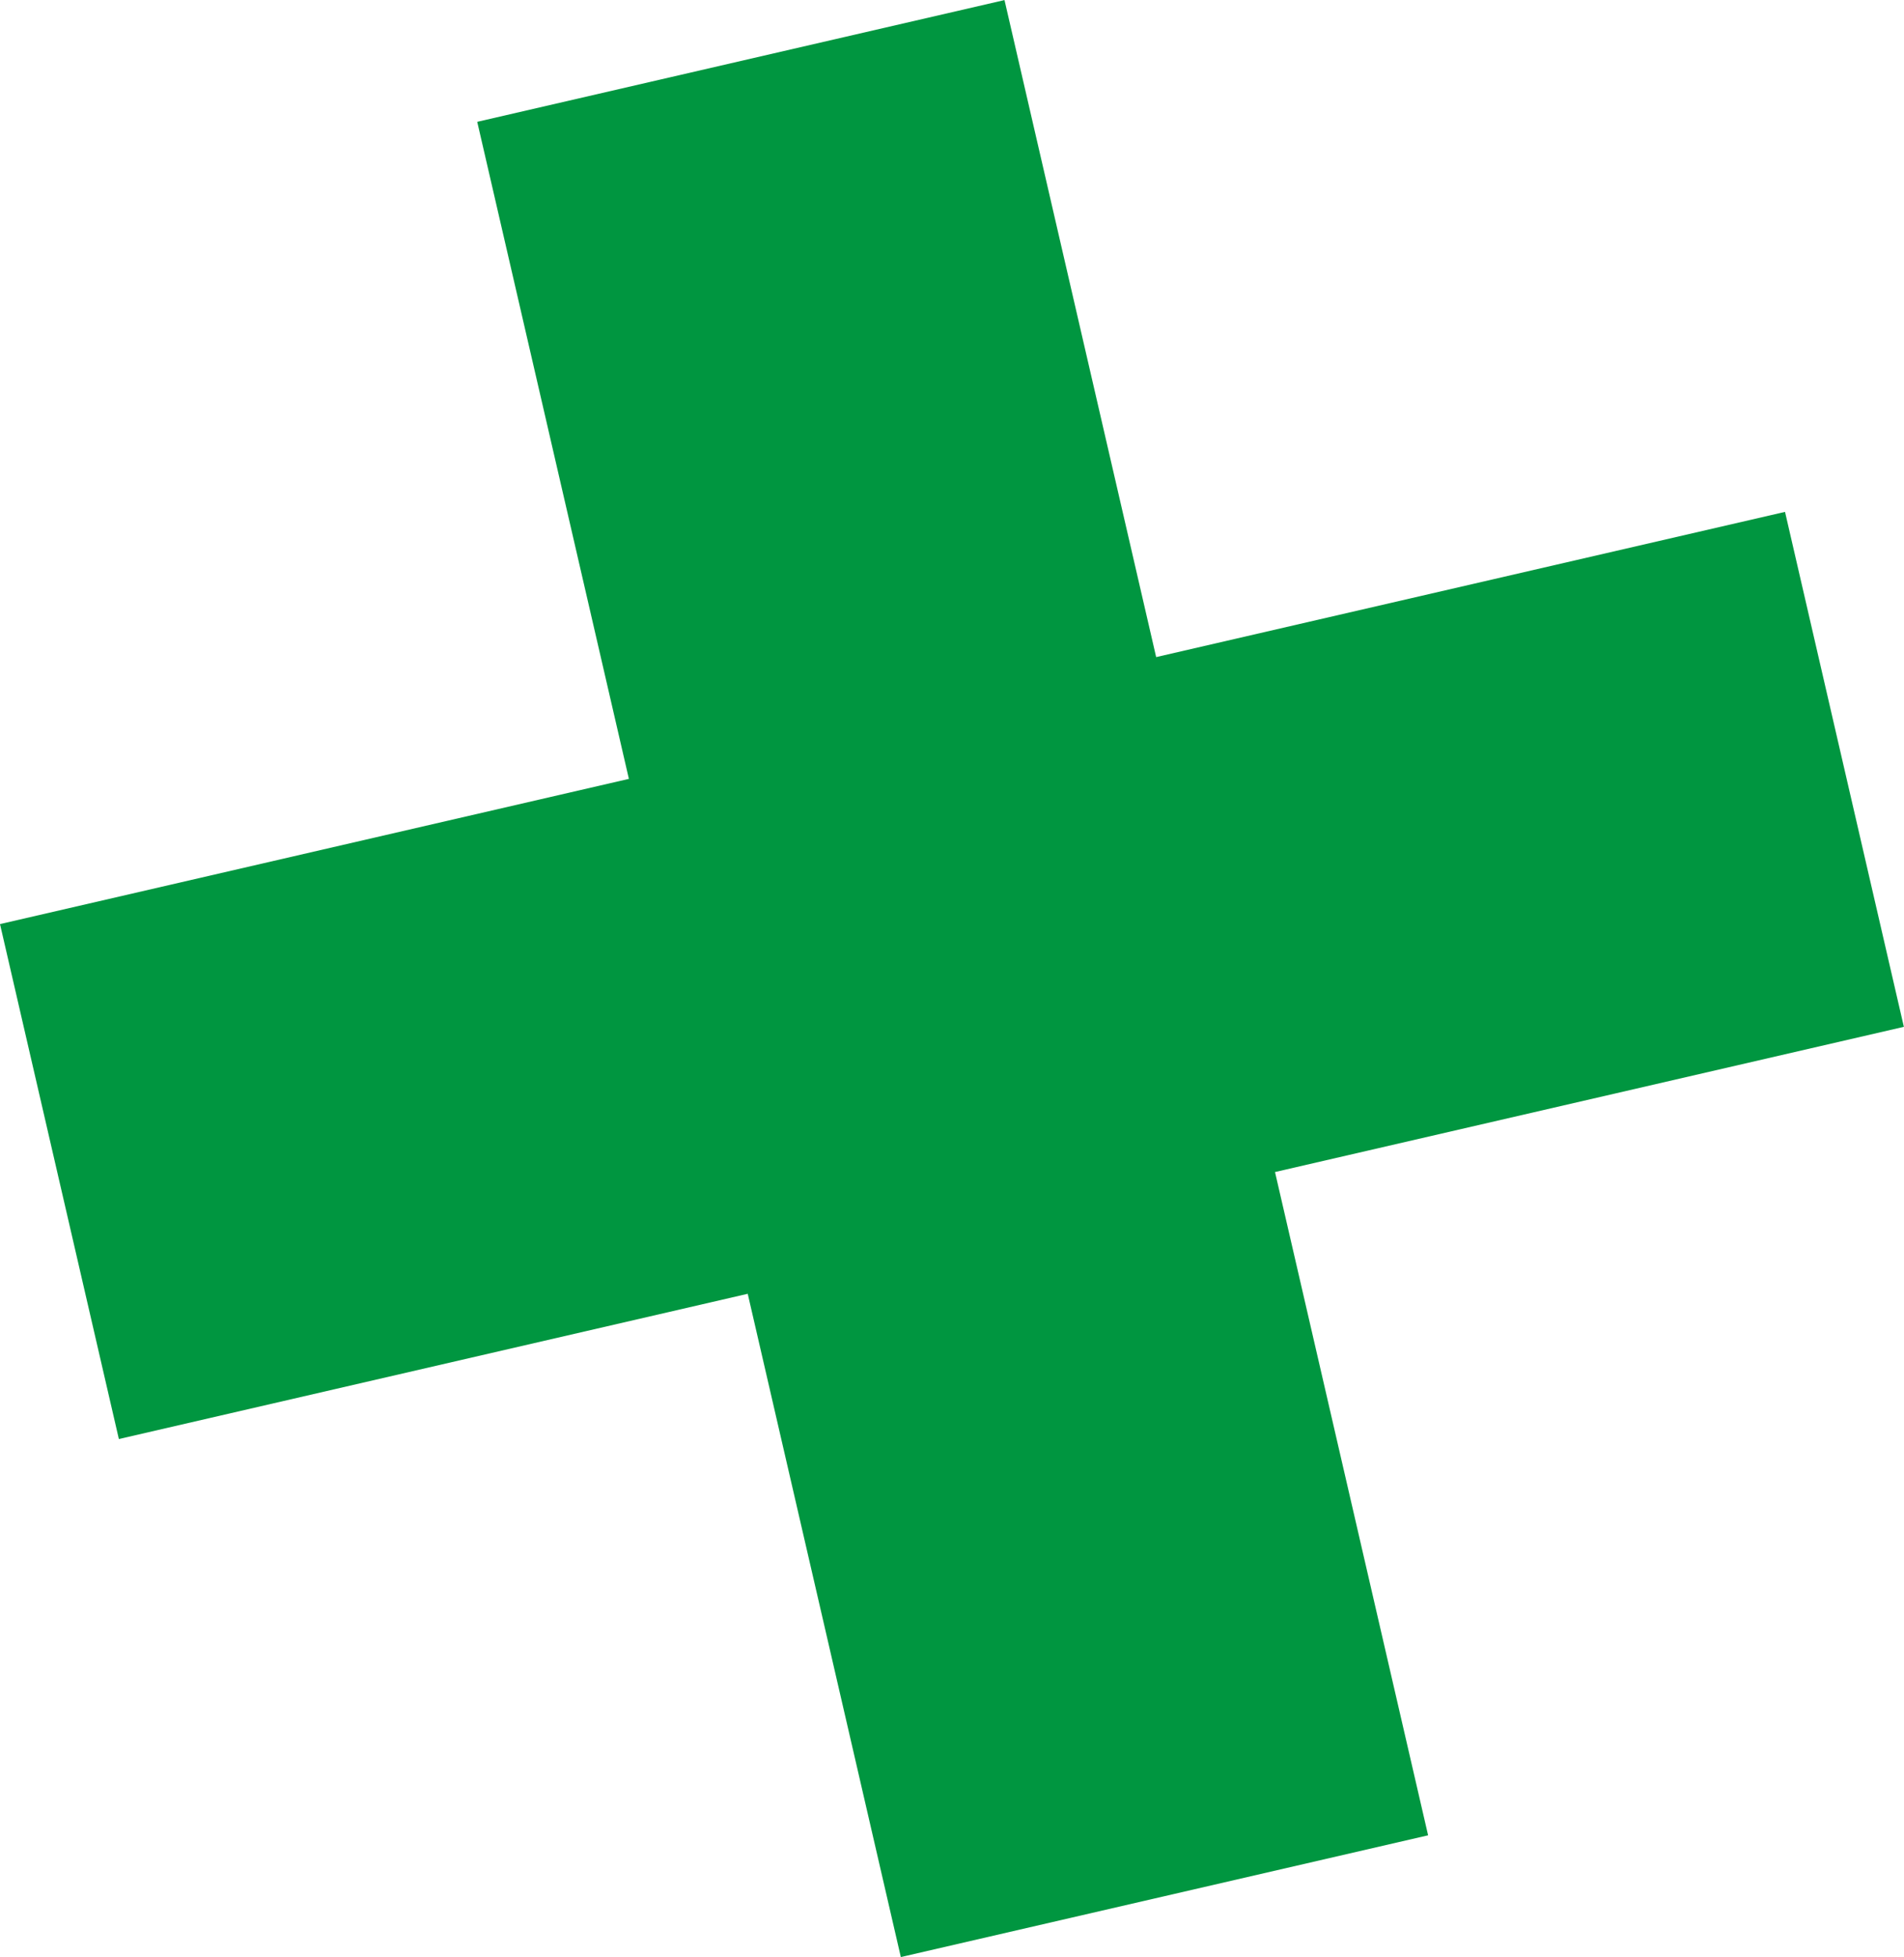 <svg xmlns="http://www.w3.org/2000/svg" width="74.033" height="76.083" viewBox="1207.55 667.283 74.033 76.083"><path d="m1226.106 672.019 5.897 25.542-24.453 5.645 4.622 20.018 24.452-5.646 5.953 25.784 20.502-4.733-5.953-25.784 24.452-5.645-4.621-20.018-24.452 5.645-5.897-25.541-20.502 4.733Z" fill="#009640" fill-rule="evenodd" data-name="Plus"/></svg>